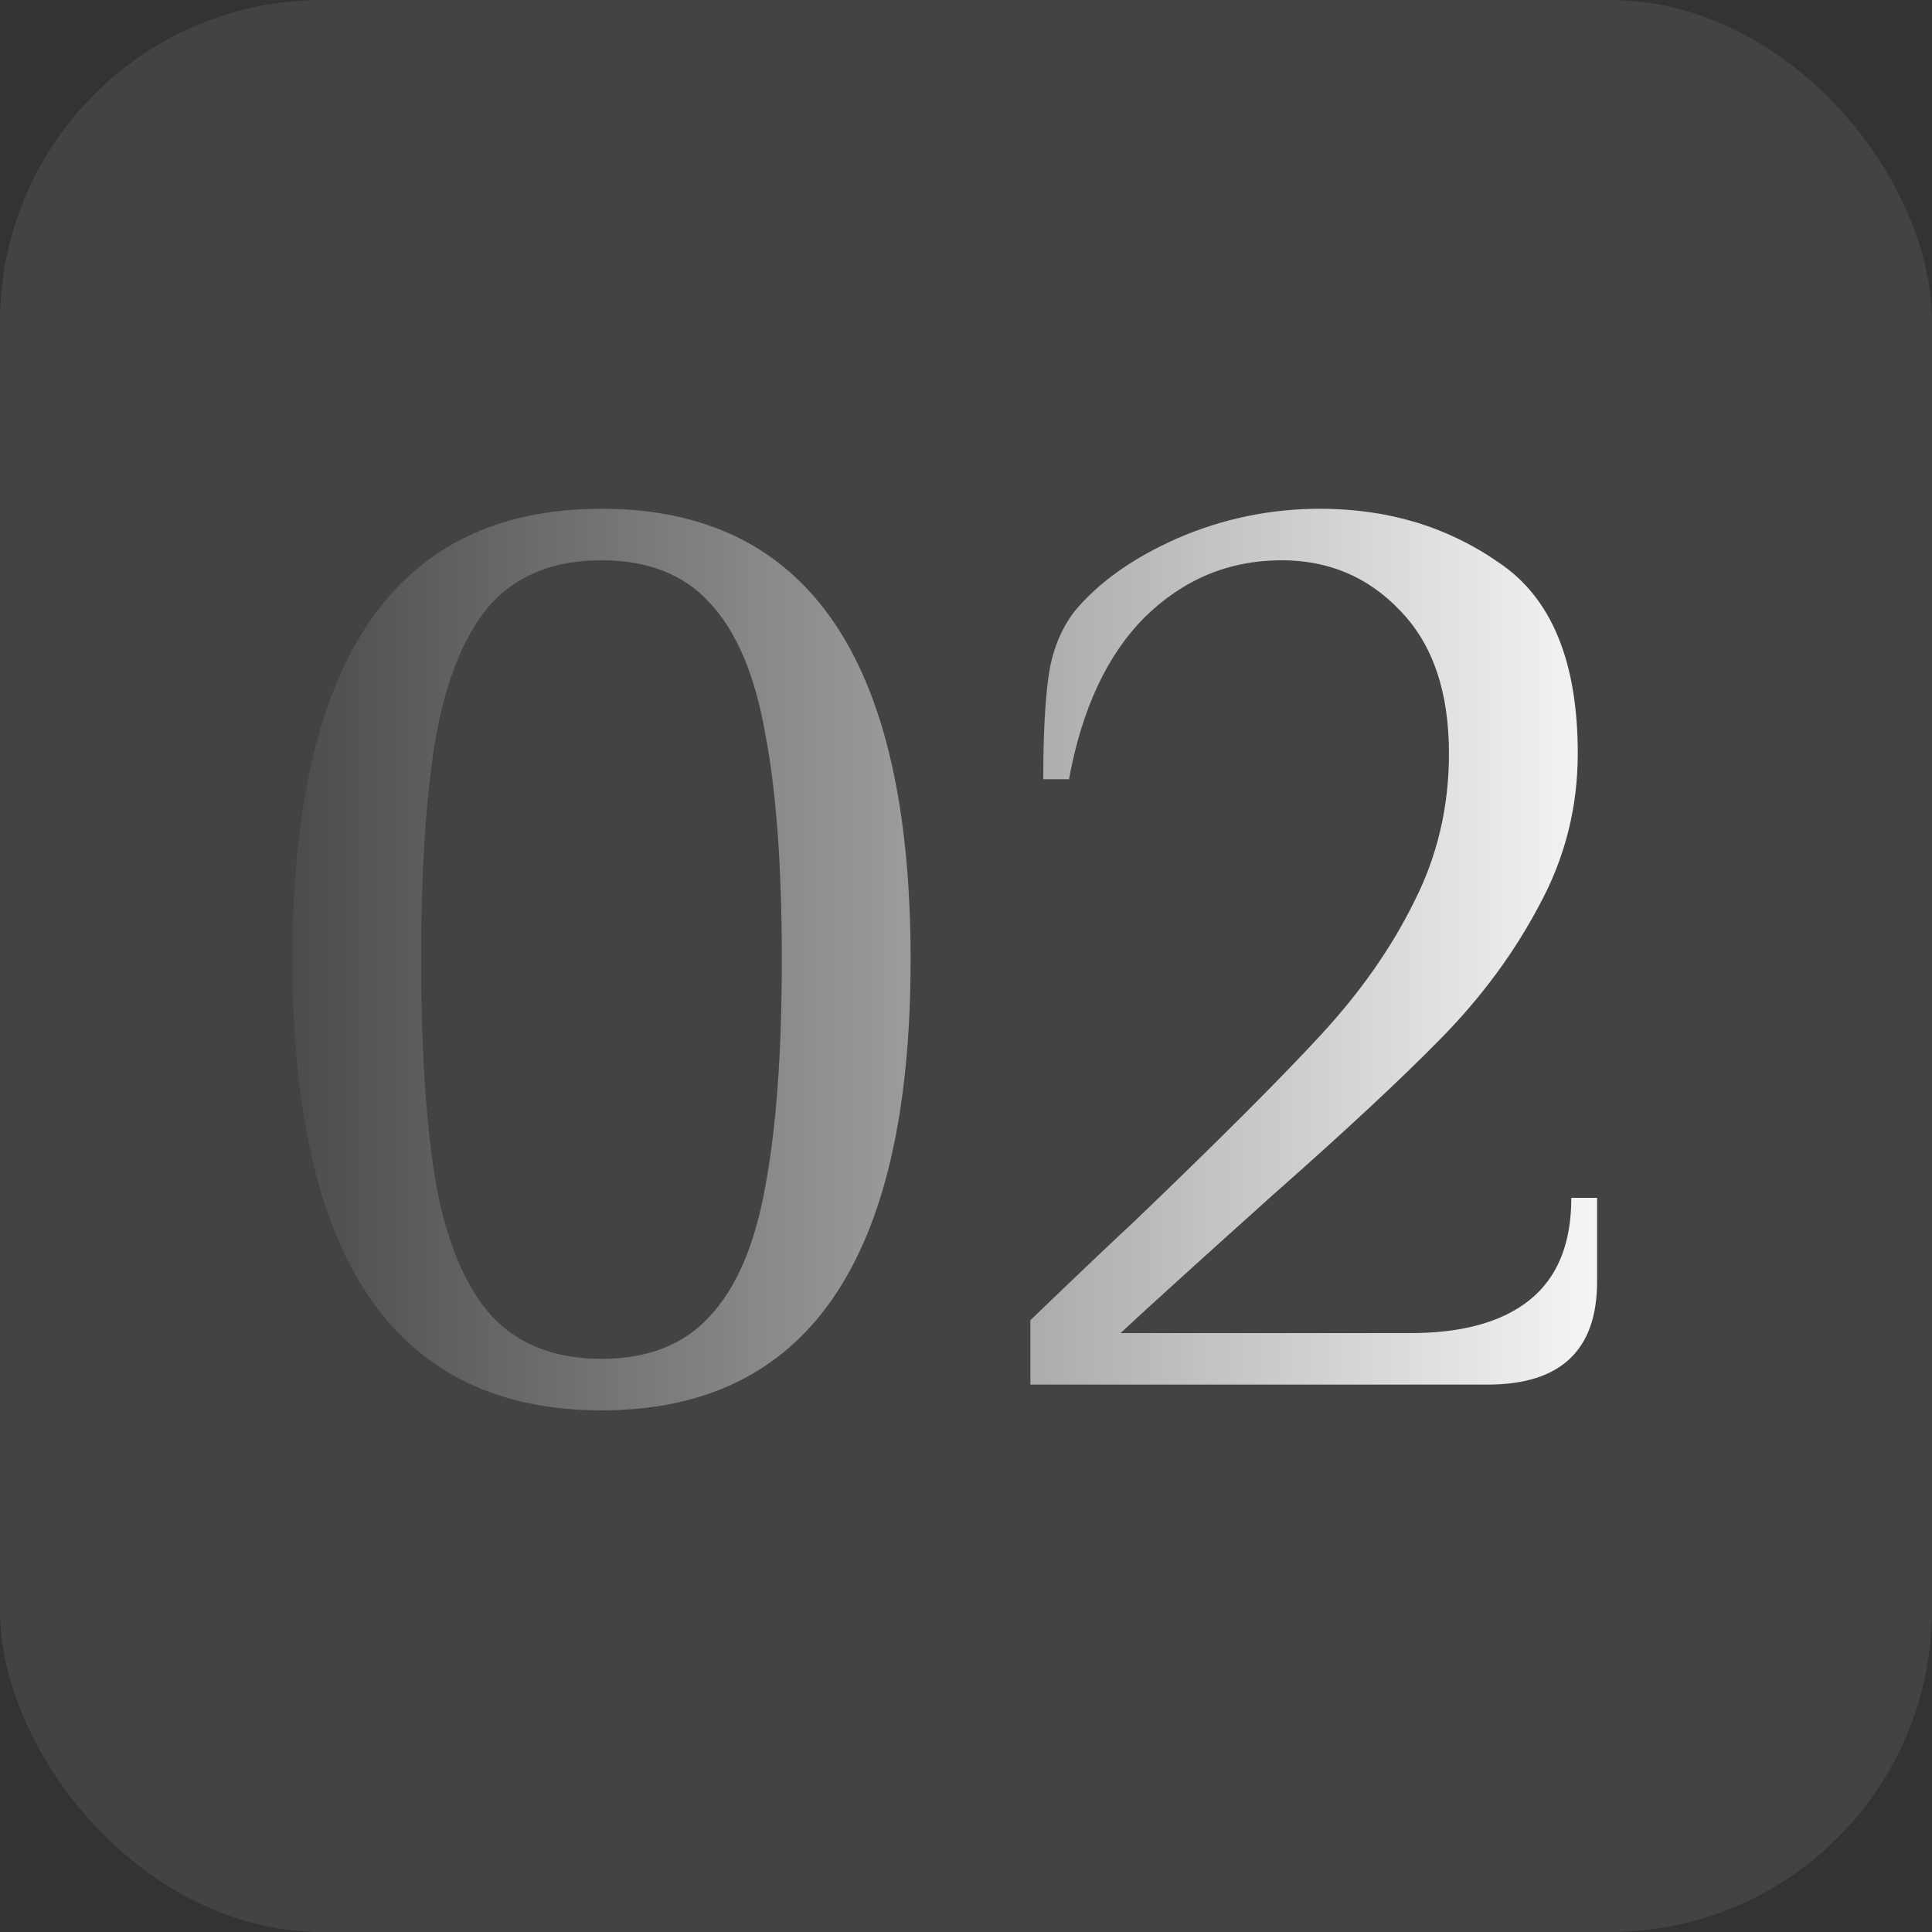<?xml version="1.0" encoding="UTF-8"?> <svg xmlns="http://www.w3.org/2000/svg" width="60" height="60" viewBox="0 0 60 60" fill="none"><rect x="0" y="0" width="60" height="60" fill="#333333" stroke="none"/> <rect width="60" height="60" rx="10" fill="#D9D9D9" fill-opacity="0.1"></rect> <path d="M18.68 43.8C12.28 43.8 9.08 39.133 9.08 29.8C9.08 20.467 12.28 15.8 18.68 15.8C25.08 15.8 28.28 20.467 28.28 29.8C28.28 39.133 25.08 43.8 18.68 43.8ZM18.68 42.2C20.12 42.2 21.24 41.76 22.04 40.88C22.867 40 23.44 38.667 23.76 36.88C24.107 35.067 24.28 32.707 24.28 29.8C24.28 26.893 24.107 24.547 23.76 22.76C23.44 20.947 22.867 19.6 22.04 18.72C21.24 17.84 20.12 17.4 18.68 17.4C17.24 17.4 16.107 17.84 15.28 18.72C14.48 19.6 13.907 20.947 13.56 22.76C13.24 24.547 13.08 26.893 13.08 29.8C13.08 32.707 13.24 35.067 13.56 36.88C13.907 38.667 14.48 40 15.28 40.88C16.107 41.76 17.24 42.2 18.68 42.2ZM31.999 41C33.413 39.64 34.493 38.613 35.239 37.92C37.879 35.387 39.813 33.453 41.039 32.12C42.266 30.787 43.226 29.413 43.919 28C44.639 26.587 44.999 25.053 44.999 23.4C44.999 21.48 44.493 20 43.479 18.96C42.493 17.92 41.266 17.4 39.799 17.4C38.173 17.4 36.759 17.987 35.559 19.16C34.386 20.333 33.599 22.013 33.199 24.2H32.399C32.399 22.867 32.453 21.813 32.559 21.04C32.666 20.24 32.933 19.56 33.359 19C34.106 18.093 35.173 17.333 36.559 16.72C37.973 16.107 39.453 15.8 40.999 15.8C43.106 15.8 44.959 16.36 46.559 17.48C48.186 18.573 48.999 20.547 48.999 23.4C48.999 25.08 48.599 26.653 47.799 28.12C47.026 29.587 46.013 30.96 44.759 32.24C43.533 33.493 41.786 35.12 39.519 37.12C37.173 39.227 35.599 40.653 34.799 41.4H43.799C45.426 41.4 46.666 41.053 47.519 40.36C48.373 39.667 48.799 38.613 48.799 37.2H49.599V39.8C49.599 41.933 48.466 43 46.199 43H31.999V41Z" fill="url(#paint0_linear_263_3)"></path> <defs> <linearGradient id="paint0_linear_263_3" x1="7" y1="30" x2="52" y2="30" gradientUnits="userSpaceOnUse"> <stop stop-color="white" stop-opacity="0"></stop> <stop offset="1" stop-color="white"></stop> </linearGradient> </defs> </svg> 